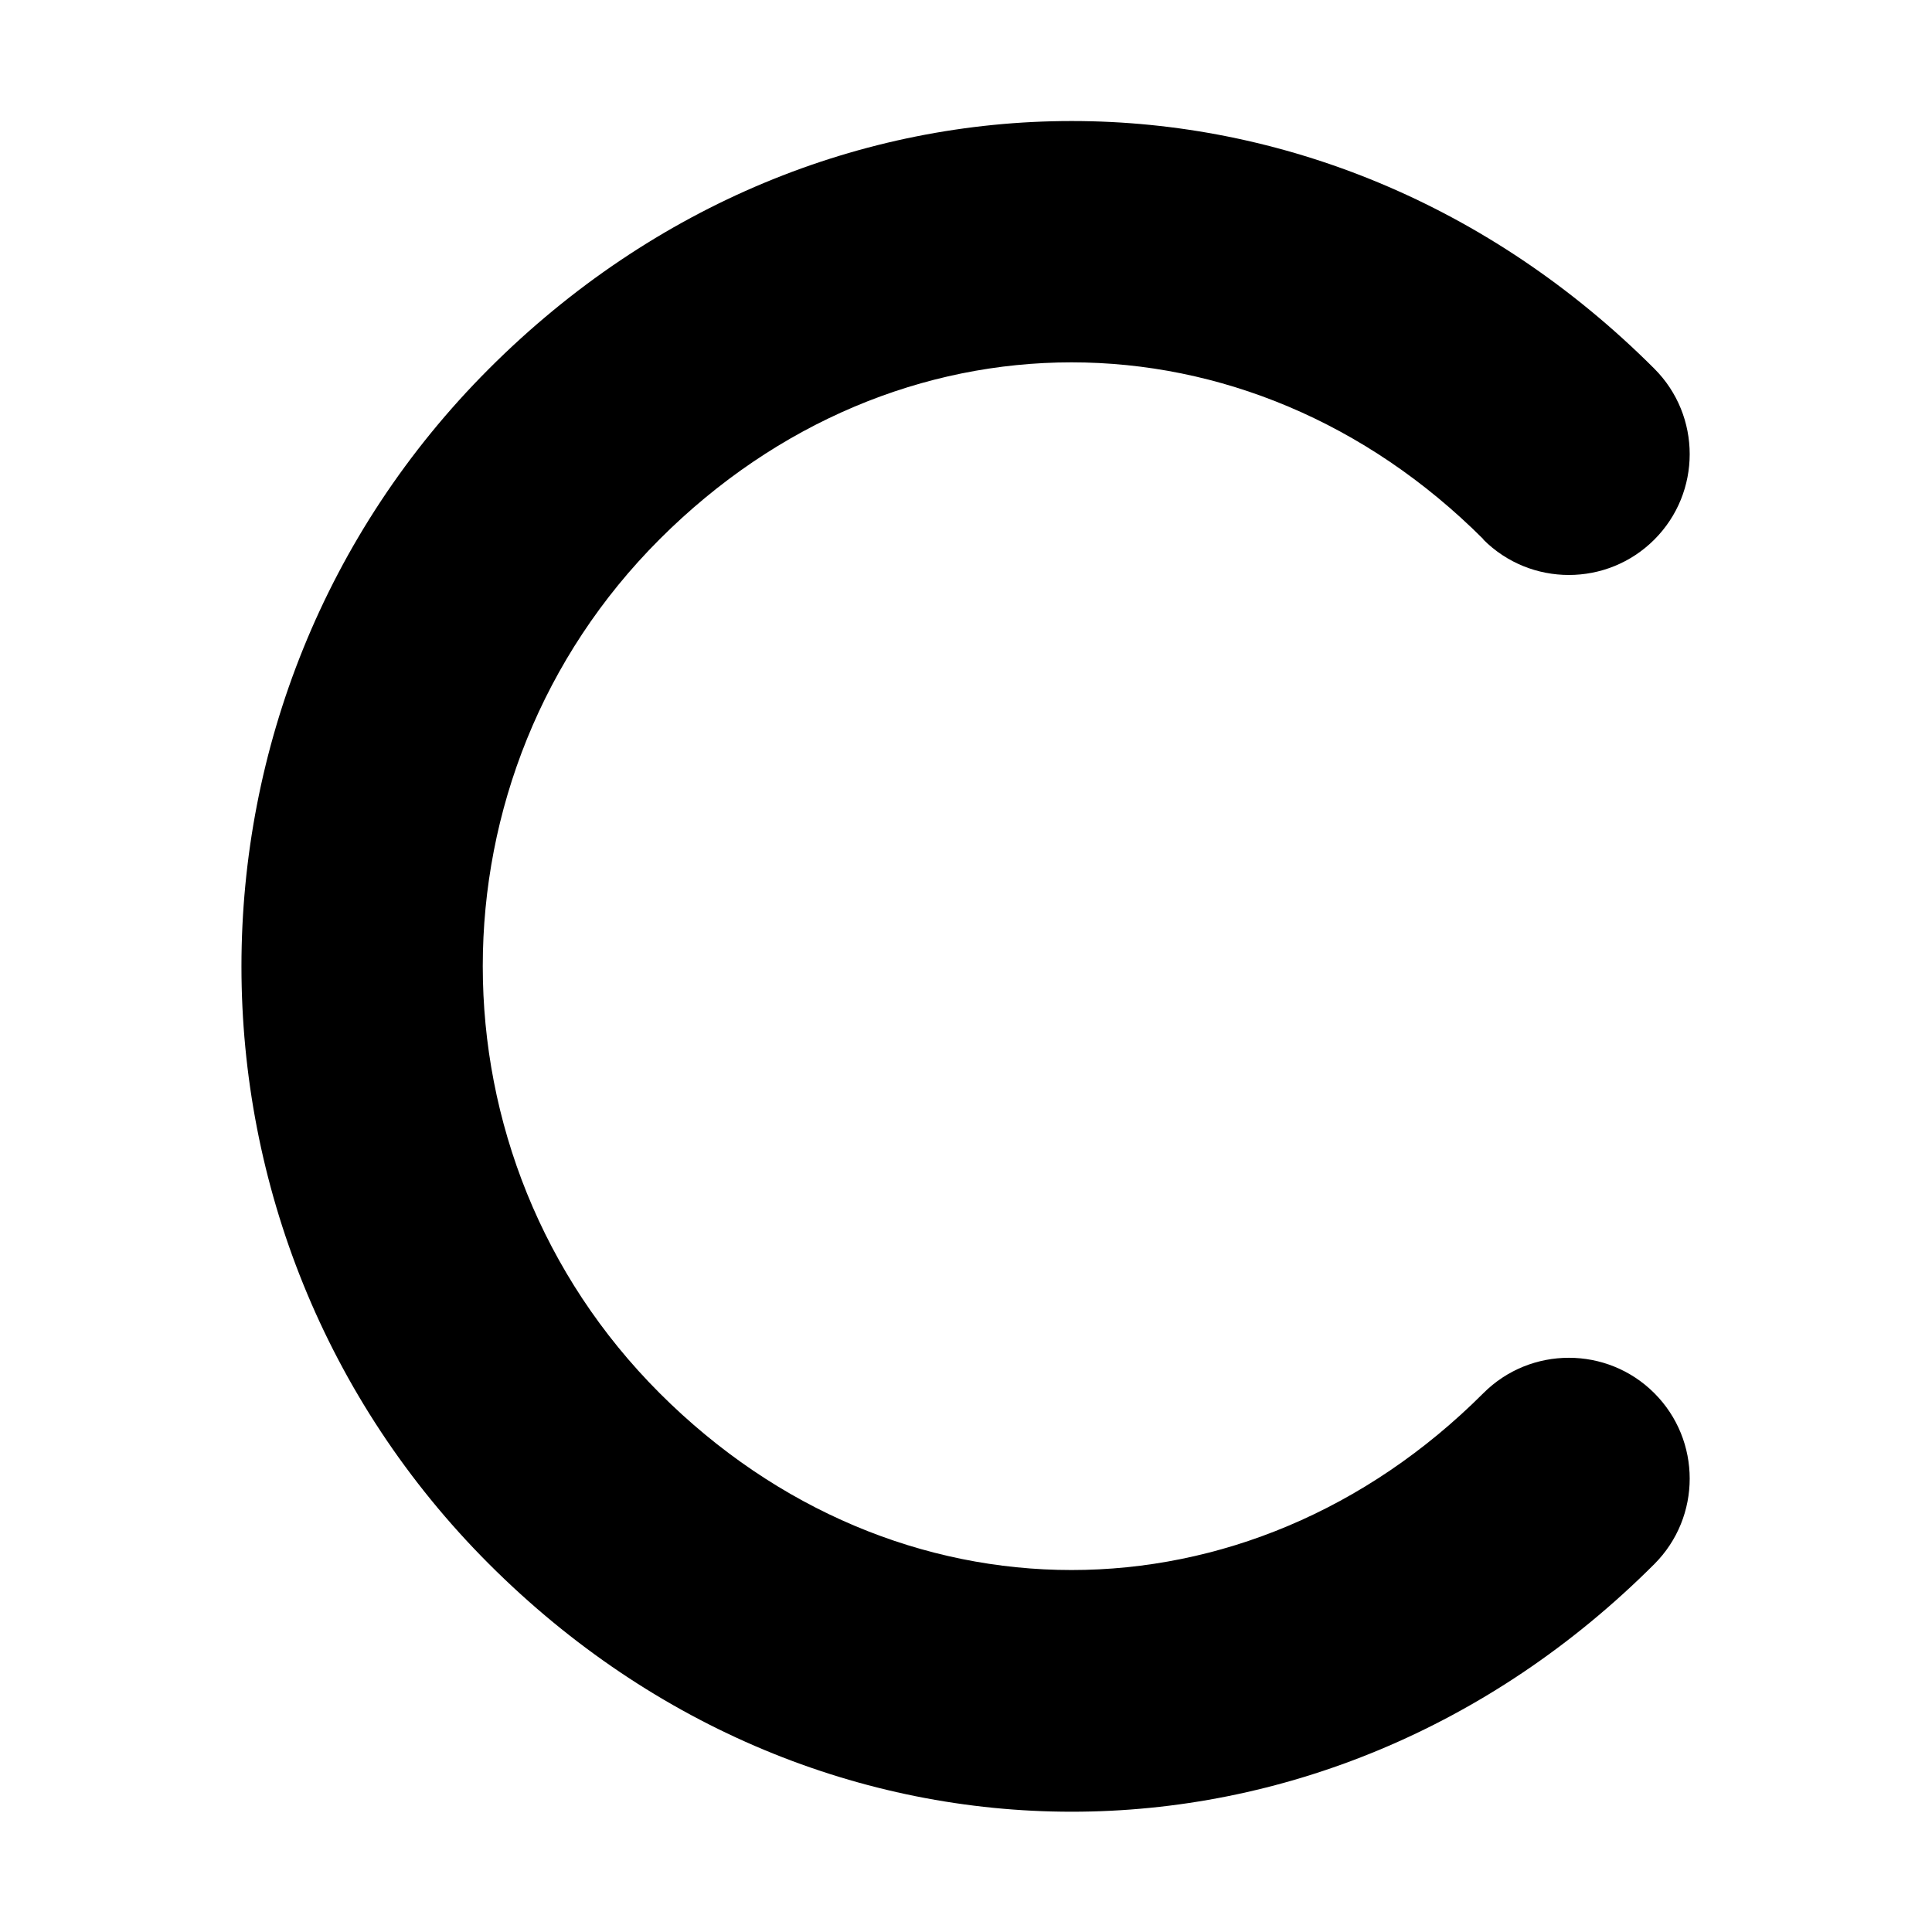 <svg height="200" width="200" xmlns:xlink="http://www.w3.org/1999/xlink" xmlns="http://www.w3.org/2000/svg" version="1.1" viewBox="0 0 1024 1024" class="icon"><path d="M786.225 285.8c-125-125-311.6-125-436.6 0s-125 327.6 0 452.6 311.6 125 436.6 0c25-25 65.6-25 90.6 0s25 65.6 0 90.6c-175 175-442.6 175-617.6 0s-175-458.6 0-633.6 442.6-175 617.6 0c25 25 25 65.6 0 90.6s-65.6 25-90.6 0z"></path></svg>